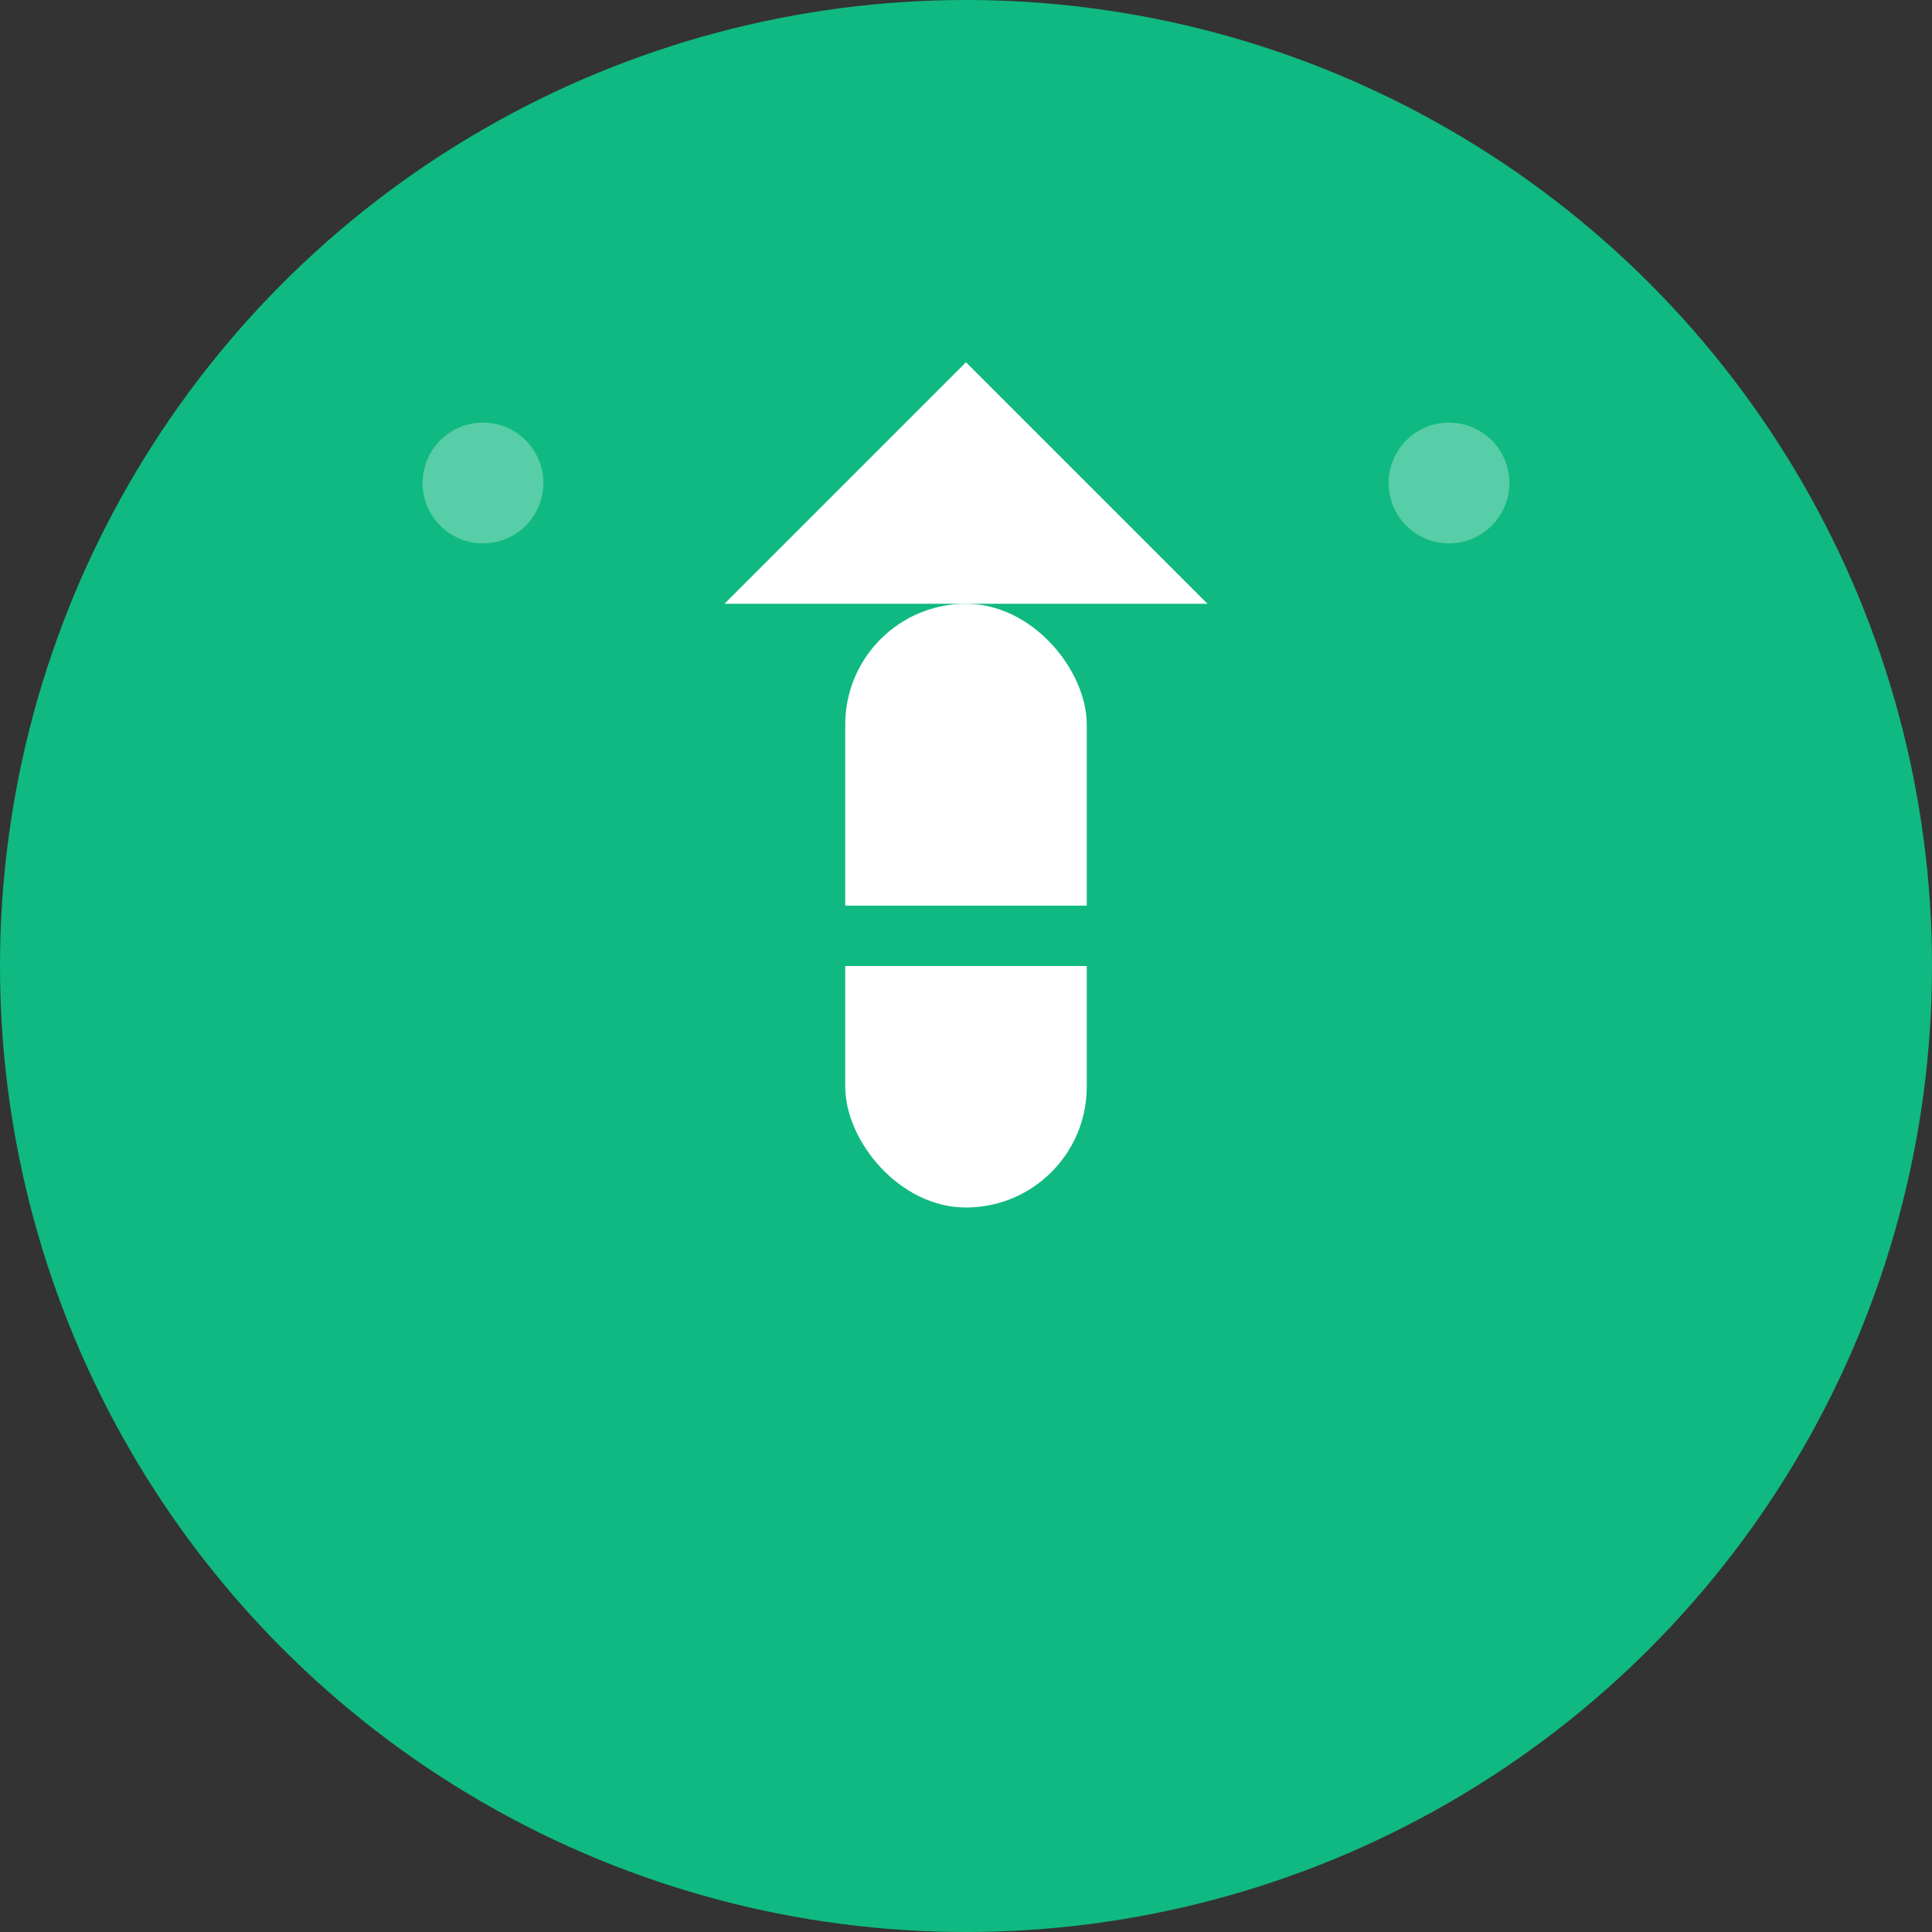 <svg xmlns="http://www.w3.org/2000/svg" width="32" height="32" fill="none" viewBox="0 0 32 32">
  <rect x="0" y="0" width="32" height="32" fill="#333333" stroke="none"/>
  <!-- Background circle -->
  <circle cx="16" cy="16" r="16" fill="#10B981"/>
  
  <!-- Transformation arrow pointing upward -->
  <g transform="translate(16, 16)">
    <!-- Arrow shaft -->
    <rect x="-2" y="-6" width="4" height="10" rx="2" fill="white"/>
    
    <!-- Arrow head -->
    <path d="M-4 -6 L0 -10 L4 -6 Z" fill="white"/>
    
    <!-- Break/transformation line in middle -->
    <rect x="-3" y="-1" width="6" height="1" rx="0.5" fill="#10B981"/>
  </g>
  
  <!-- Small decorative dots -->
  <circle cx="8" cy="8" r="1" fill="rgba(255,255,255,0.3)"/>
  <circle cx="24" cy="8" r="1" fill="rgba(255,255,255,0.3)"/>
</svg>

